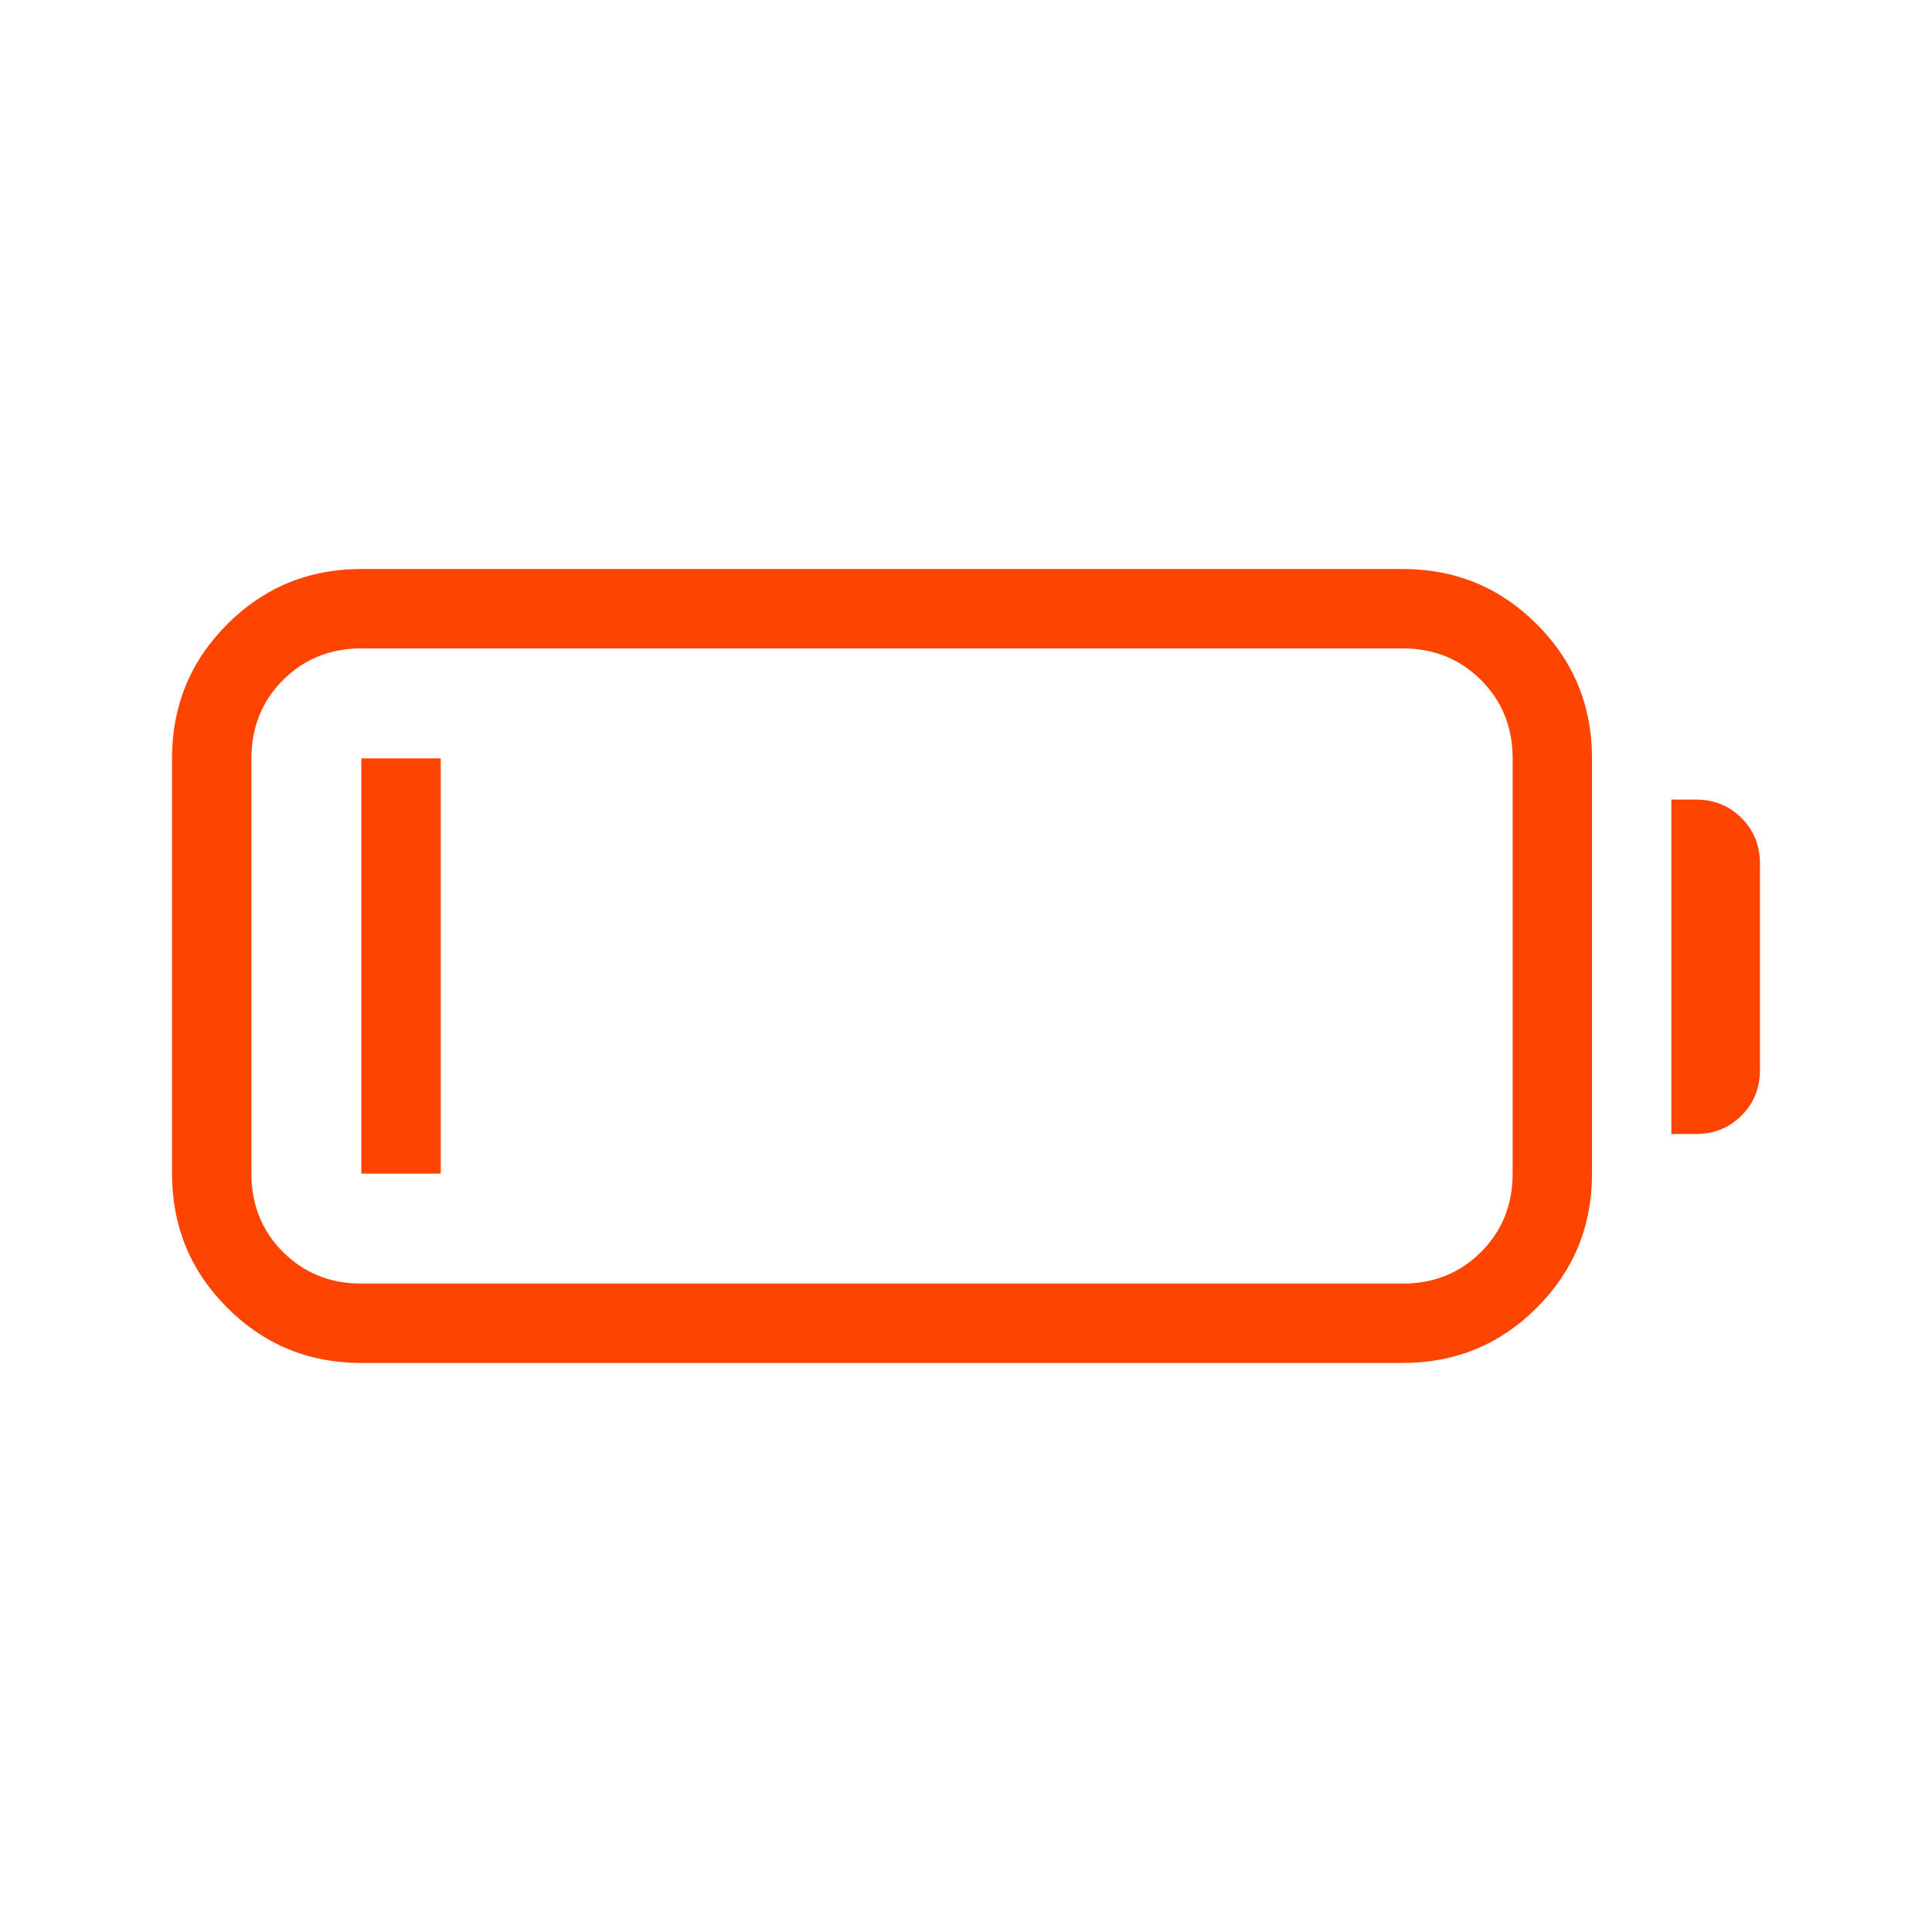 <svg width="73" height="73" fill="none" xmlns="http://www.w3.org/2000/svg"><mask id="a" style="mask-type:alpha" maskUnits="userSpaceOnUse" x="0" y="0" width="73" height="73"><path fill="#D9D9D9" d="M0.5 0.5H72.5V72.5H0.5z"/></mask><g mask="url(#a)"><path d="M13.653 51.5c-1.987 0-3.676-.696-5.067-2.087-1.39-1.39-2.086-3.08-2.086-5.066V28.652c0-1.986.696-3.675 2.086-5.066 1.391-1.392 3.08-2.087 5.067-2.087H53c1.987 0 3.676.695 5.067 2.087 1.391 1.39 2.087 3.08 2.087 5.067v15.692c0 1.988-.696 3.677-2.087 5.068-1.391 1.39-3.08 2.086-5.067 2.086H13.654zm0-3H53c1.177 0 2.163-.398 2.96-1.194.795-.796 1.194-1.783 1.194-2.96V28.654c0-1.177-.399-2.163-1.195-2.96-.796-.796-1.782-1.194-2.959-1.194H13.654c-1.177 0-2.163.398-2.96 1.194-.796.797-1.194 1.783-1.194 2.96v15.692c0 1.177.398 2.164 1.194 2.96.796.796 1.783 1.194 2.96 1.194zm49.5-5.654V30.212h.924c.686 0 1.262.233 1.726.697.465.464.697 1.04.697 1.727v7.788c0 .687-.232 1.262-.697 1.727-.464.464-1.04.697-1.726.697h-.923zm-49.5 1.5V28.654h3v15.692h-3z" fill="#FD4401"/></g></svg>